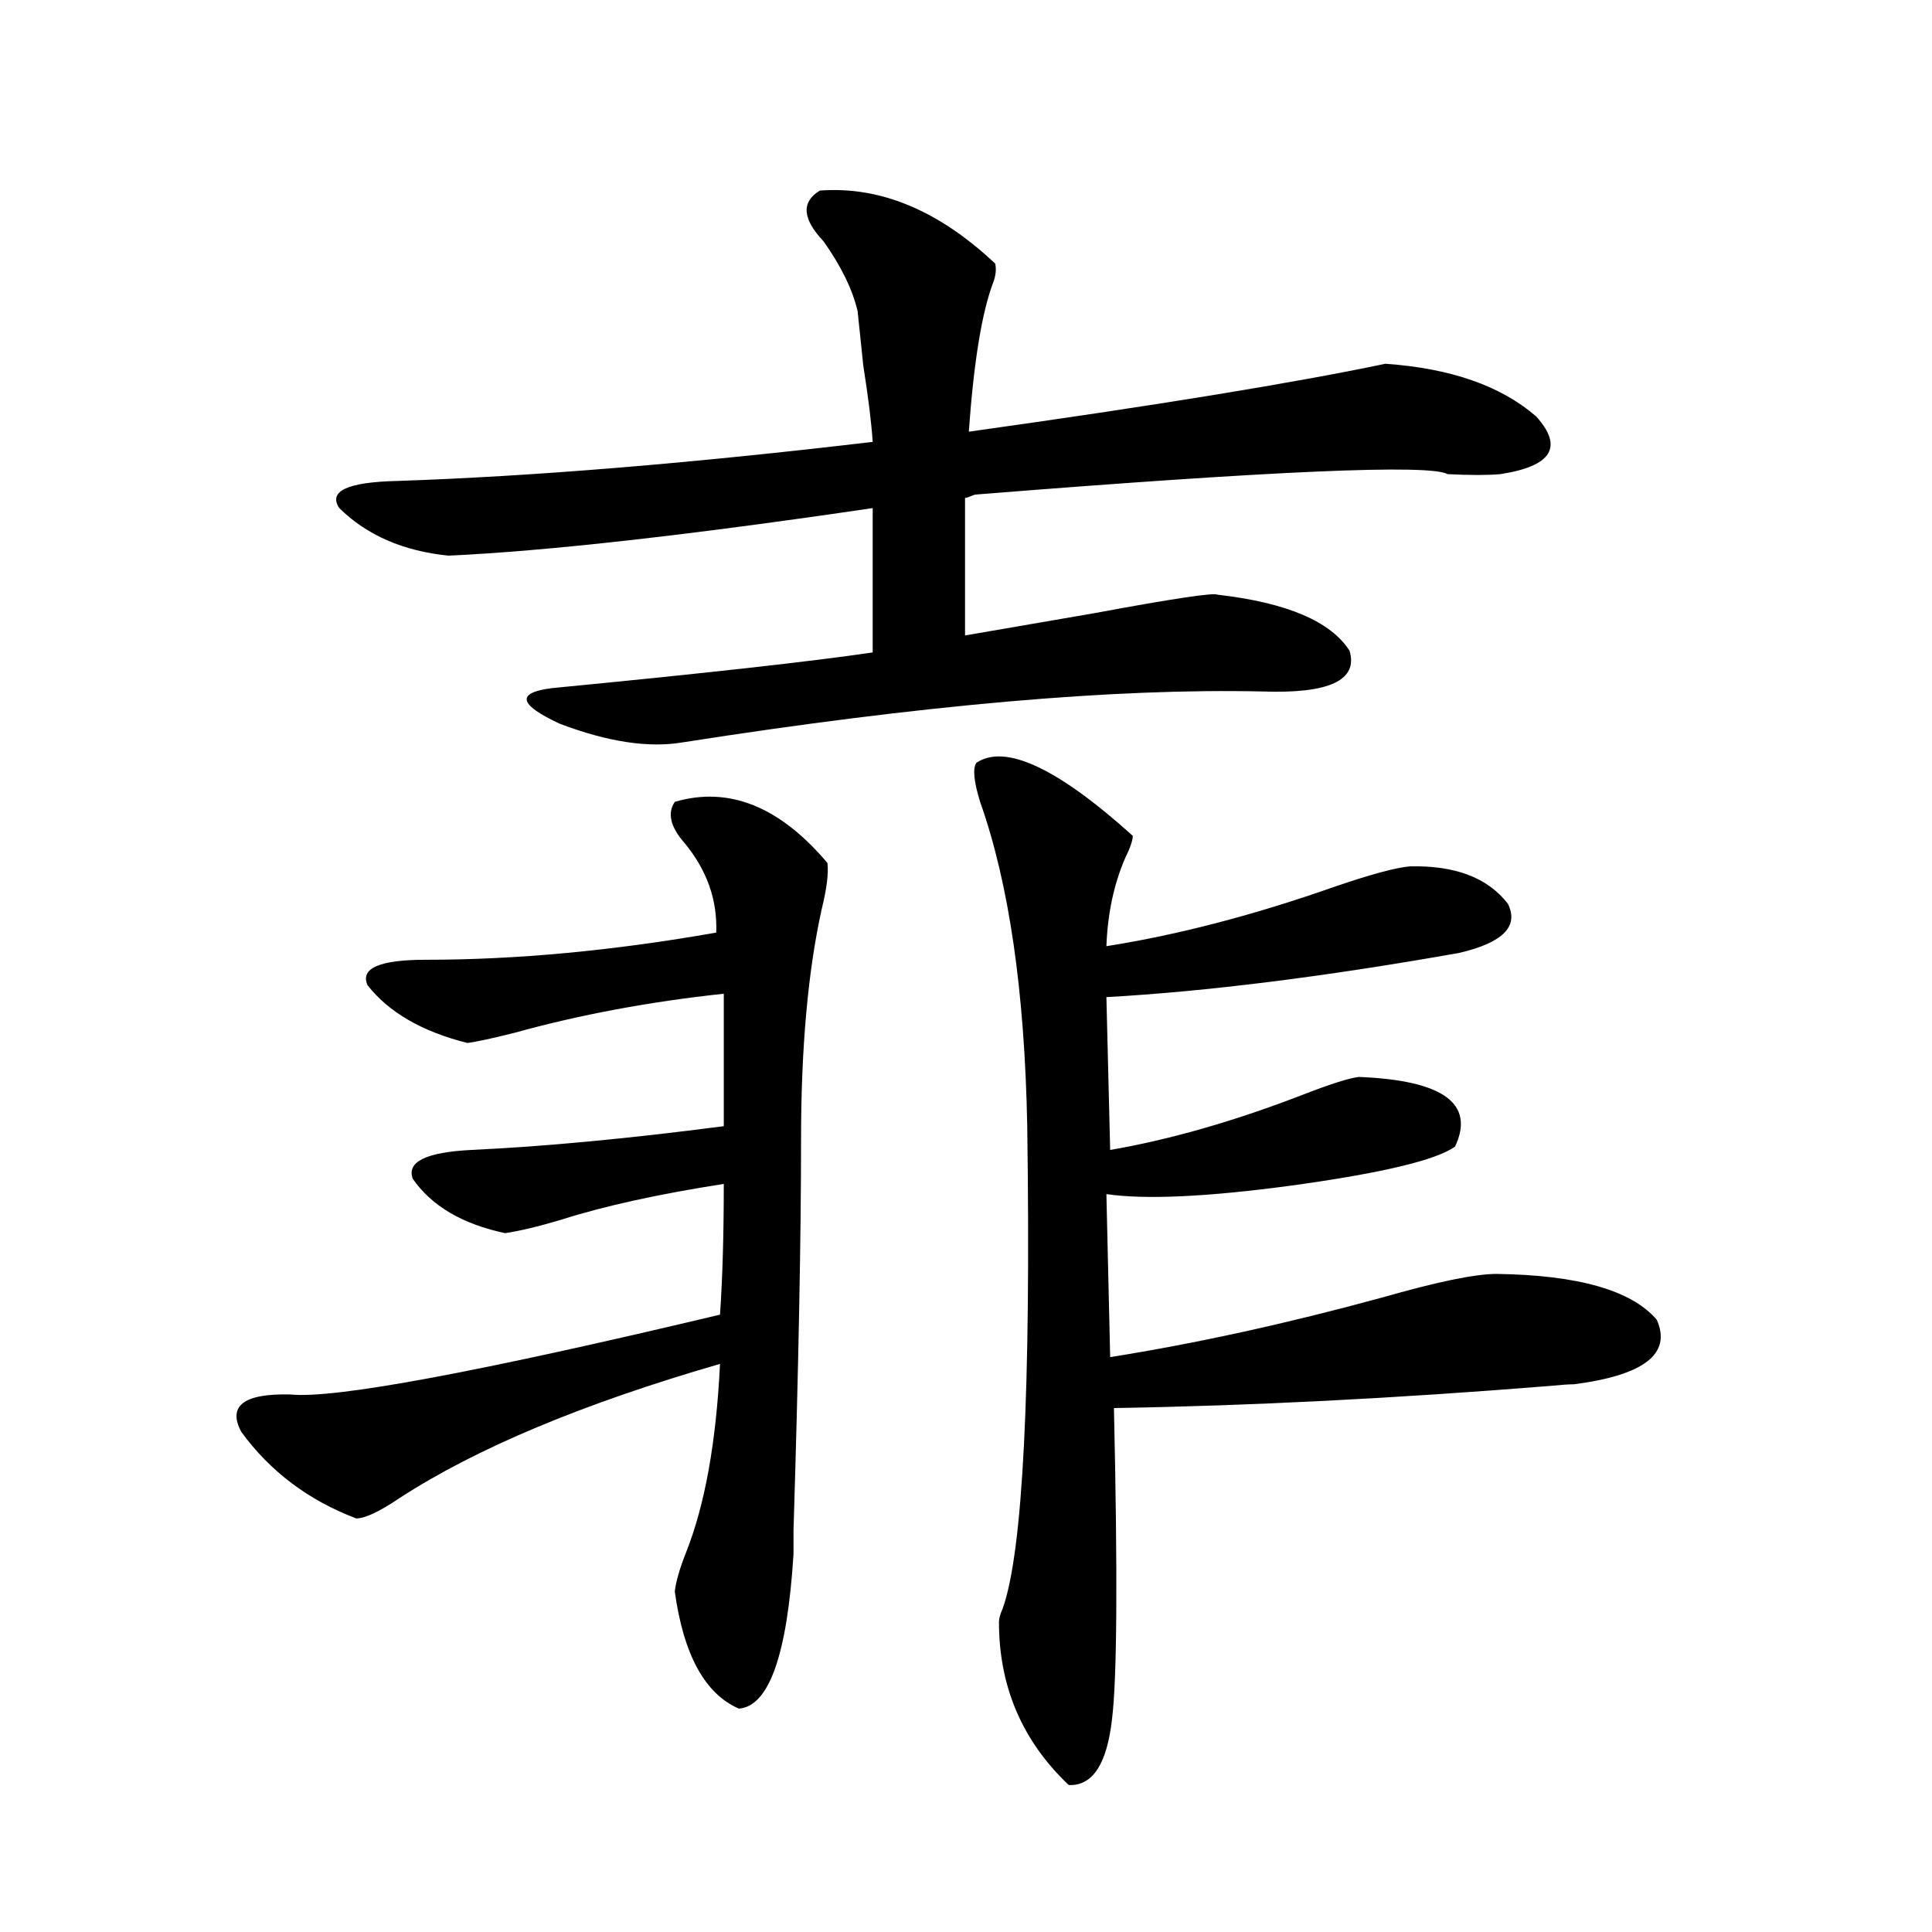 <?xml version="1.0" encoding="utf-8"?>
<!-- Generator: Adobe Illustrator 16.0.0, SVG Export Plug-In . SVG Version: 6.00 Build 0)  -->
<!DOCTYPE svg PUBLIC "-//W3C//DTD SVG 1.1//EN" "http://www.w3.org/Graphics/SVG/1.1/DTD/svg11.dtd">
<svg version="1.1" id="图层_1" xmlns="http://www.w3.org/2000/svg" xmlns:xlink="http://www.w3.org/1999/xlink" x="0px" y="0px"
	 width="1000px" height="1000px" viewBox="0 0 1000 1000" enable-background="new 0 0 1000 1000" xml:space="preserve">
<path d="M349.26,415.039c27.957-8.198,54.297,2.349,79.022,31.641c0.64,5.273-0.335,13.184-2.927,23.73
	c-7.165,32.231-10.731,72.07-10.731,119.531c0,50.4-1.311,117.773-3.902,202.148c0,7.622,0,11.729,0,12.305
	c-3.262,52.145-12.683,78.8-28.292,79.98c-17.561-7.621-28.627-27.836-33.17-60.645c0.64-5.273,2.591-12.002,5.854-20.215
	c9.756-24.609,15.609-57.129,17.561-97.559c-70.898,20.518-126.186,43.657-165.85,69.434c-10.411,7.031-17.896,10.547-22.438,10.547
	c-24.725-9.365-44.557-24.307-59.511-44.824c-7.165-13.472,1.296-19.912,25.365-19.336c22.759,2.349,96.903-11.426,222.434-41.309
	c1.296-18.745,1.951-41.309,1.951-67.676c-33.825,5.273-61.797,11.426-83.9,18.457c-11.707,3.516-21.463,5.864-29.268,7.031
	c-22.118-4.683-38.048-14.063-47.804-28.125c-3.262-8.789,6.829-13.76,30.243-14.941c37.712-1.758,81.294-5.85,130.729-12.305
	v-68.555c-38.383,4.106-74.48,10.85-108.29,20.215c-11.707,2.939-19.847,4.697-24.39,5.273c-23.414-5.85-40.655-15.82-51.706-29.883
	c-3.902-8.789,6.174-13.184,30.243-13.184c46.828,0,96.903-4.683,150.24-14.063c0.64-16.987-4.878-32.52-16.585-46.582
	C346.974,427.935,345.358,420.903,349.26,415.039z M424.38,98.633c31.219-2.334,61.462,10.259,90.729,37.793
	c0.64,2.939,0.32,6.152-0.976,9.668c-5.854,15.244-10.091,41.021-12.683,77.344c96.248-13.472,168.121-25.186,215.604-35.156
	c33.81,2.349,59.831,11.426,78.047,27.246c14.299,15.82,8.125,25.791-18.536,29.883c-6.509,0.591-15.609,0.591-27.316,0
	c-9.115-5.273-90.409-1.758-243.896,10.547c-0.656,0-1.631,0.303-2.927,0.879c-1.311,0.591-2.287,0.879-2.927,0.879v1.758v69.434
	c16.905-2.925,39.023-6.729,66.34-11.426c40.975-7.607,62.438-10.835,64.389-9.668c35.761,4.106,58.535,13.774,68.291,29.004
	c4.543,15.244-10.411,22.275-44.877,21.094c-76.751-1.758-176.917,7.031-300.48,26.367c-17.561,2.939-38.703-0.288-63.413-9.668
	c-21.463-9.956-22.774-16.108-3.902-18.457c78.687-7.607,133.975-13.76,165.85-18.457v-72.949v-1.758
	c-95.607,14.063-168.776,22.275-219.507,24.609c-23.414-2.334-42.286-10.547-56.584-24.609c-5.854-8.789,4.222-13.472,30.243-14.063
	c69.587-2.334,151.536-9.077,245.848-20.215c-0.656-9.956-2.287-23.14-4.878-39.551c-1.311-12.305-2.287-21.67-2.927-28.125
	c-2.607-11.123-8.46-23.14-17.561-36.035C415.265,113.286,414.625,104.497,424.38,98.633z M505.354,394.824
	c14.954-9.956,41.95,2.637,80.974,37.793c0,2.349-1.311,6.152-3.902,11.426c-5.854,13.486-9.115,28.716-9.756,45.703
	c37.072-5.85,76.416-16.108,118.046-30.762c18.856-6.44,31.859-9.956,39.023-10.547c23.414-0.576,40.319,5.864,50.73,19.336
	c5.854,11.729-2.607,20.215-25.365,25.488c-69.602,12.305-130.408,19.927-182.435,22.852l1.951,79.102
	c30.563-5.273,63.413-14.639,98.534-28.125c14.954-5.85,25.03-9.077,30.243-9.668c43.566,1.758,60.151,13.774,49.755,36.035
	c-9.756,7.031-38.048,13.774-84.876,20.215c-43.581,5.864-75.455,7.334-95.607,4.395l1.951,84.375
	c44.221-7.031,91.05-17.275,140.484-30.762c28.612-8.198,48.444-12.305,59.511-12.305c42.27,0.591,69.907,8.501,82.925,23.73
	c7.805,17.578-6.509,28.716-42.926,33.398c-2.607,0-6.829,0.303-12.683,0.879c-79.998,6.455-155.118,10.259-225.36,11.426
	c1.951,86.133,1.616,139.746-0.976,160.84c-2.607,23.429-10.091,34.854-22.438,34.277c-24.07-22.852-36.097-50.977-36.097-84.375
	c0-1.758,0.64-4.105,1.951-7.031c10.396-29.292,14.634-112.5,12.683-249.609c-1.311-69.722-9.436-125.684-24.39-167.871
	C504.043,404.492,503.403,397.764,505.354,394.824z"/>
</svg>
